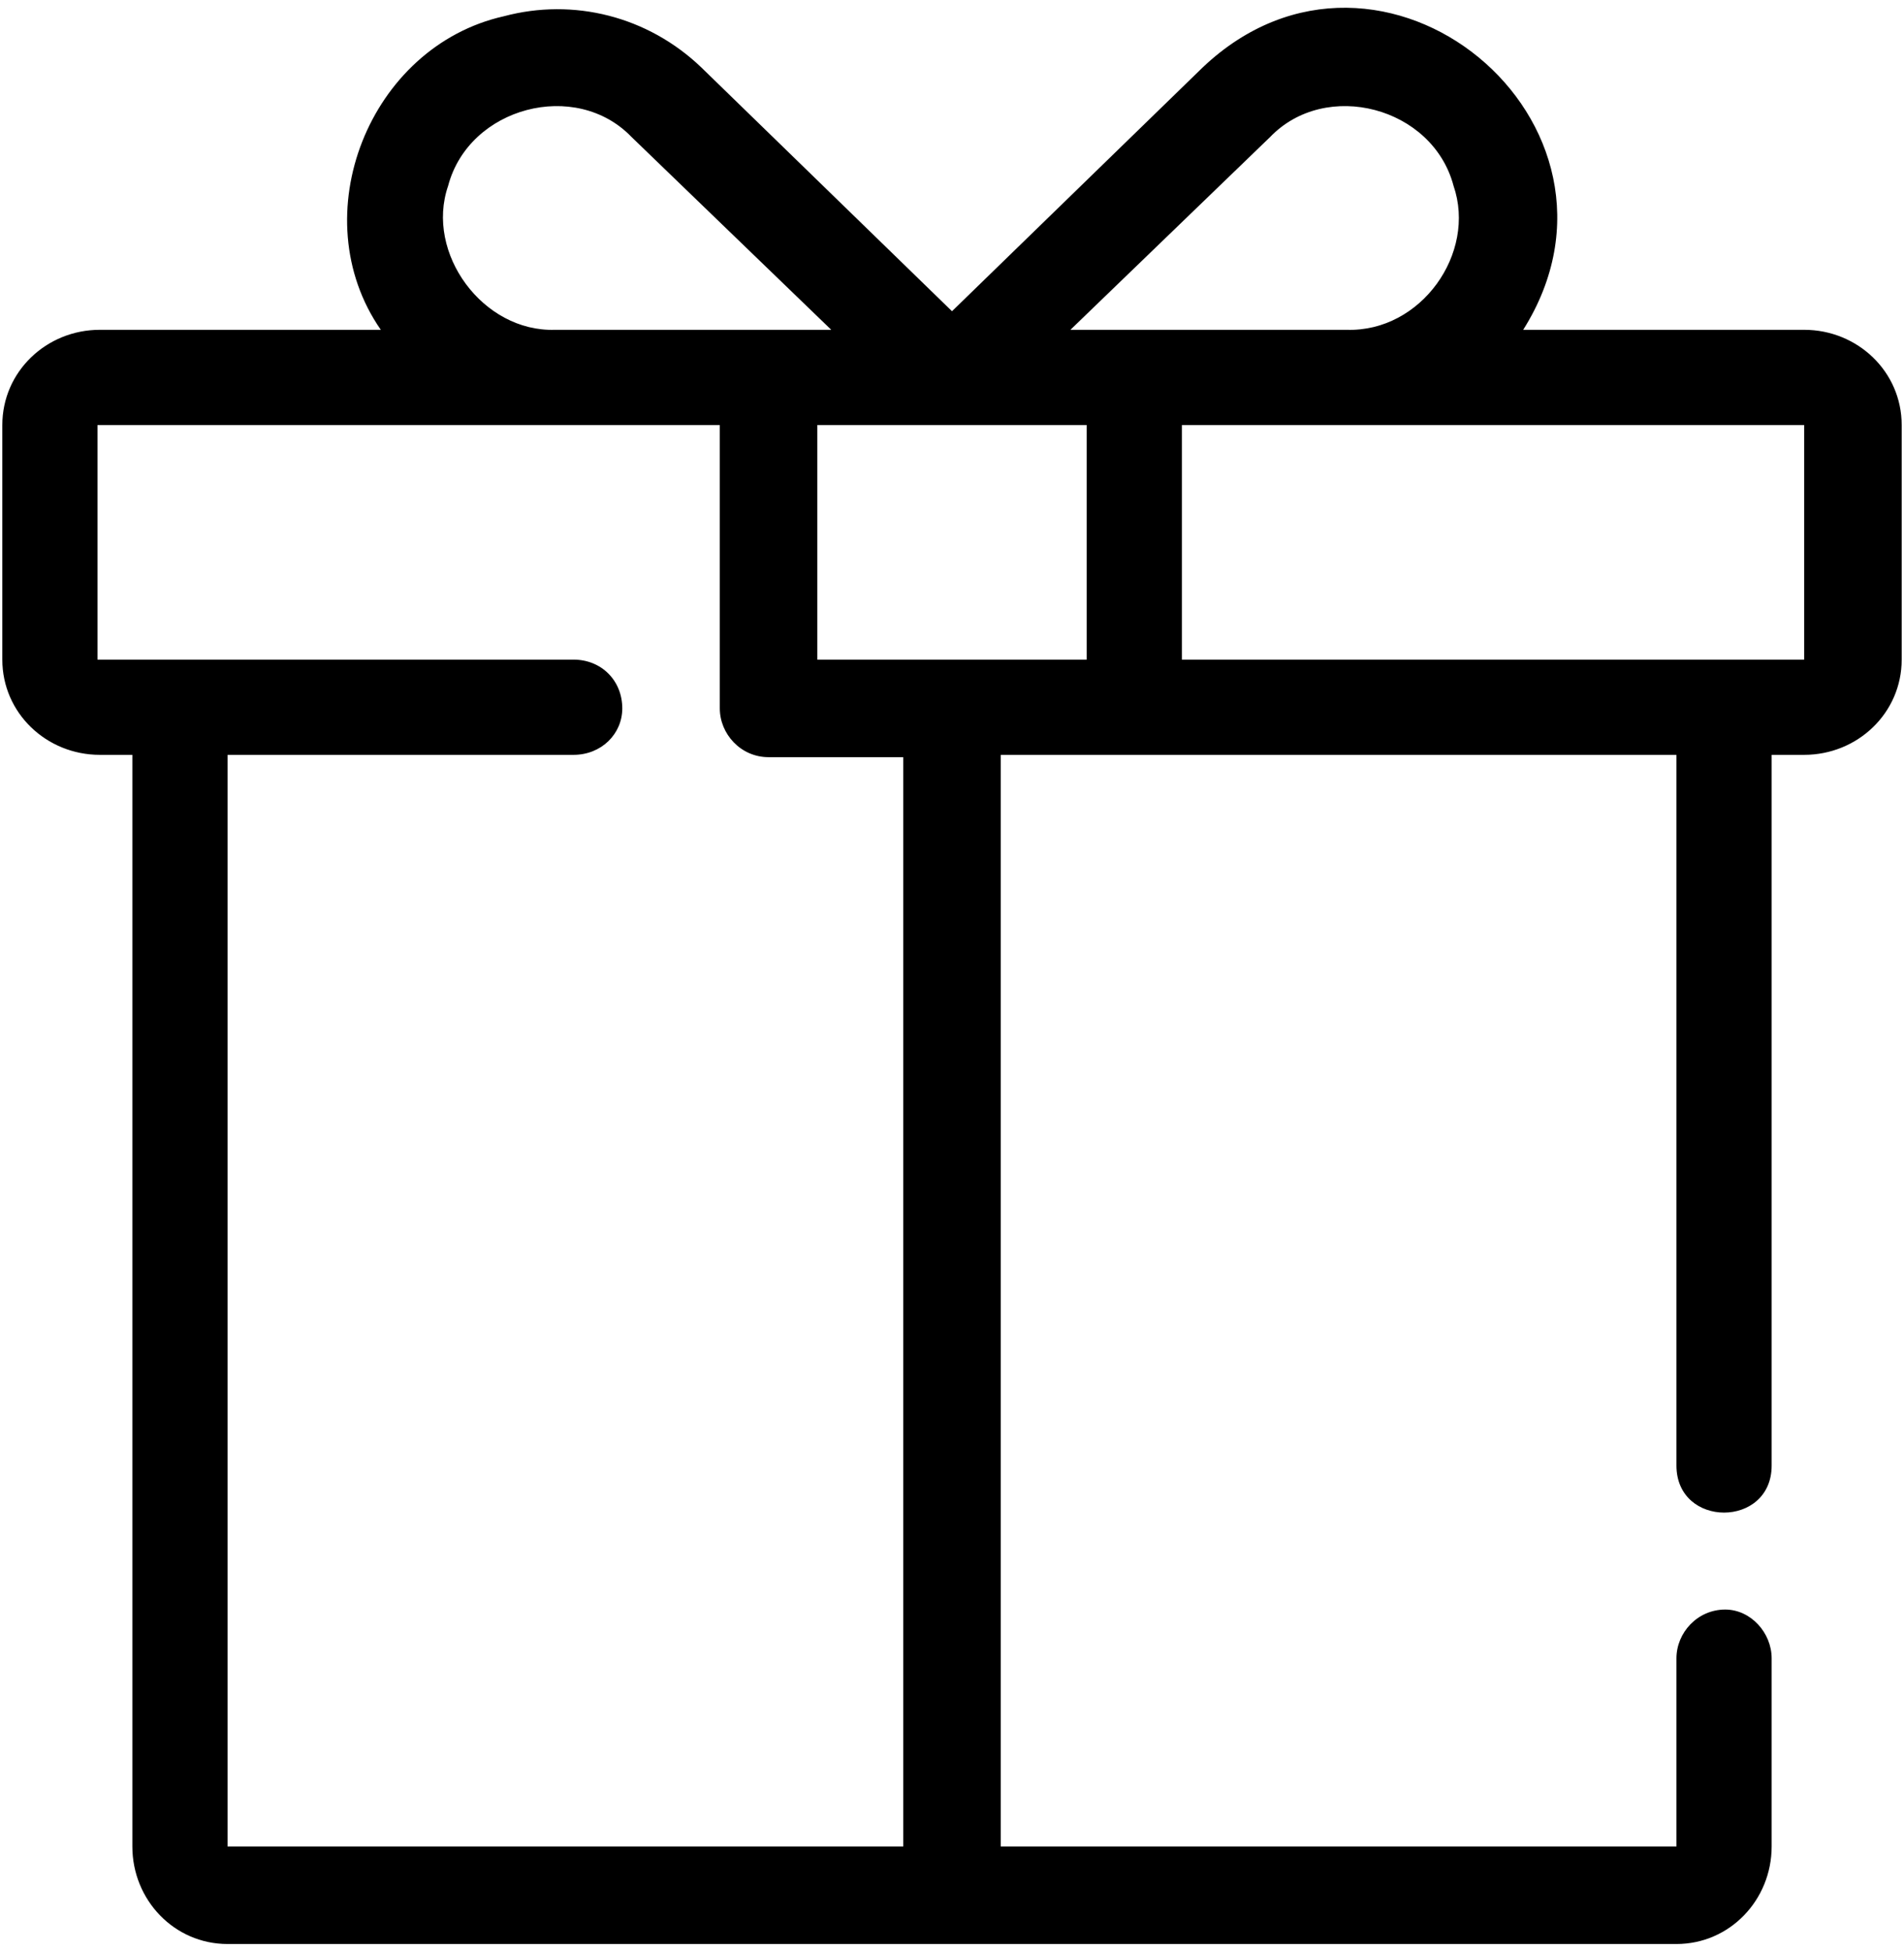 <svg width="82" height="84" viewBox="0 0 82 84" fill="none" xmlns="http://www.w3.org/2000/svg">
<g clip-path="url(#clip0_59_412)">
<path fill-rule="evenodd" clip-rule="evenodd" d="M81.9 18.3V28.4C81.9 30.7 80 32.5 77.7 32.5H76.3V63.1C76.3 65.8 72.2 65.8 72.2 63.1V32.5C67.9 32.5 46.8 32.5 43.1 32.5V79.5H72.2V71.4C72.2 70.3 73.1 69.3 74.3 69.3C75.4 69.3 76.3 70.3 76.3 71.4V79.5C76.3 81.8 74.5 83.7 72.2 83.7H9.8C7.5 83.7 5.7 81.8 5.7 79.5V32.5H4.3C2 32.5 0.1 30.7 0.1 28.4V18.3C0.1 16 2 14.2 4.3 14.2H16.4C13 9.3 15.9 2 21.7 0.7C24.7 -0.1 27.9 0.7 30.2 2.9L41 13.4L51.8 2.9C59.5 -4.4 71.2 5.3 65.6 14.2H77.7C80 14.2 81.9 16 81.9 18.3ZM46.8 28.4V18.3H35.2V28.4H46.8ZM46.1 14.2H58C61.2 14.3 63.6 10.9 62.6 8C61.7 4.6 57.1 3.4 54.7 5.9L46.1 14.2ZM23.9 14.2H35.8L27.2 5.9C24.8 3.4 20.2 4.6 19.3 8C18.3 10.9 20.8 14.3 23.9 14.2ZM38.9 32.6H33.1C31.9 32.6 31 31.6 31 30.5V18.3H4.2V28.4C6.3 28.4 22.3 28.4 24.7 28.4C25.9 28.4 26.8 29.3 26.8 30.5C26.8 31.6 25.9 32.5 24.7 32.5H9.8V79.5H38.9V32.6ZM77.7 18.3H50.9V28.4H77.7V18.3Z" fill="black"></path>
</g>
<defs>
<clipPath id="clip0_59_412">
<rect width="82" height="84" fill="white"></rect>
</clipPath>
</defs>
</svg>
